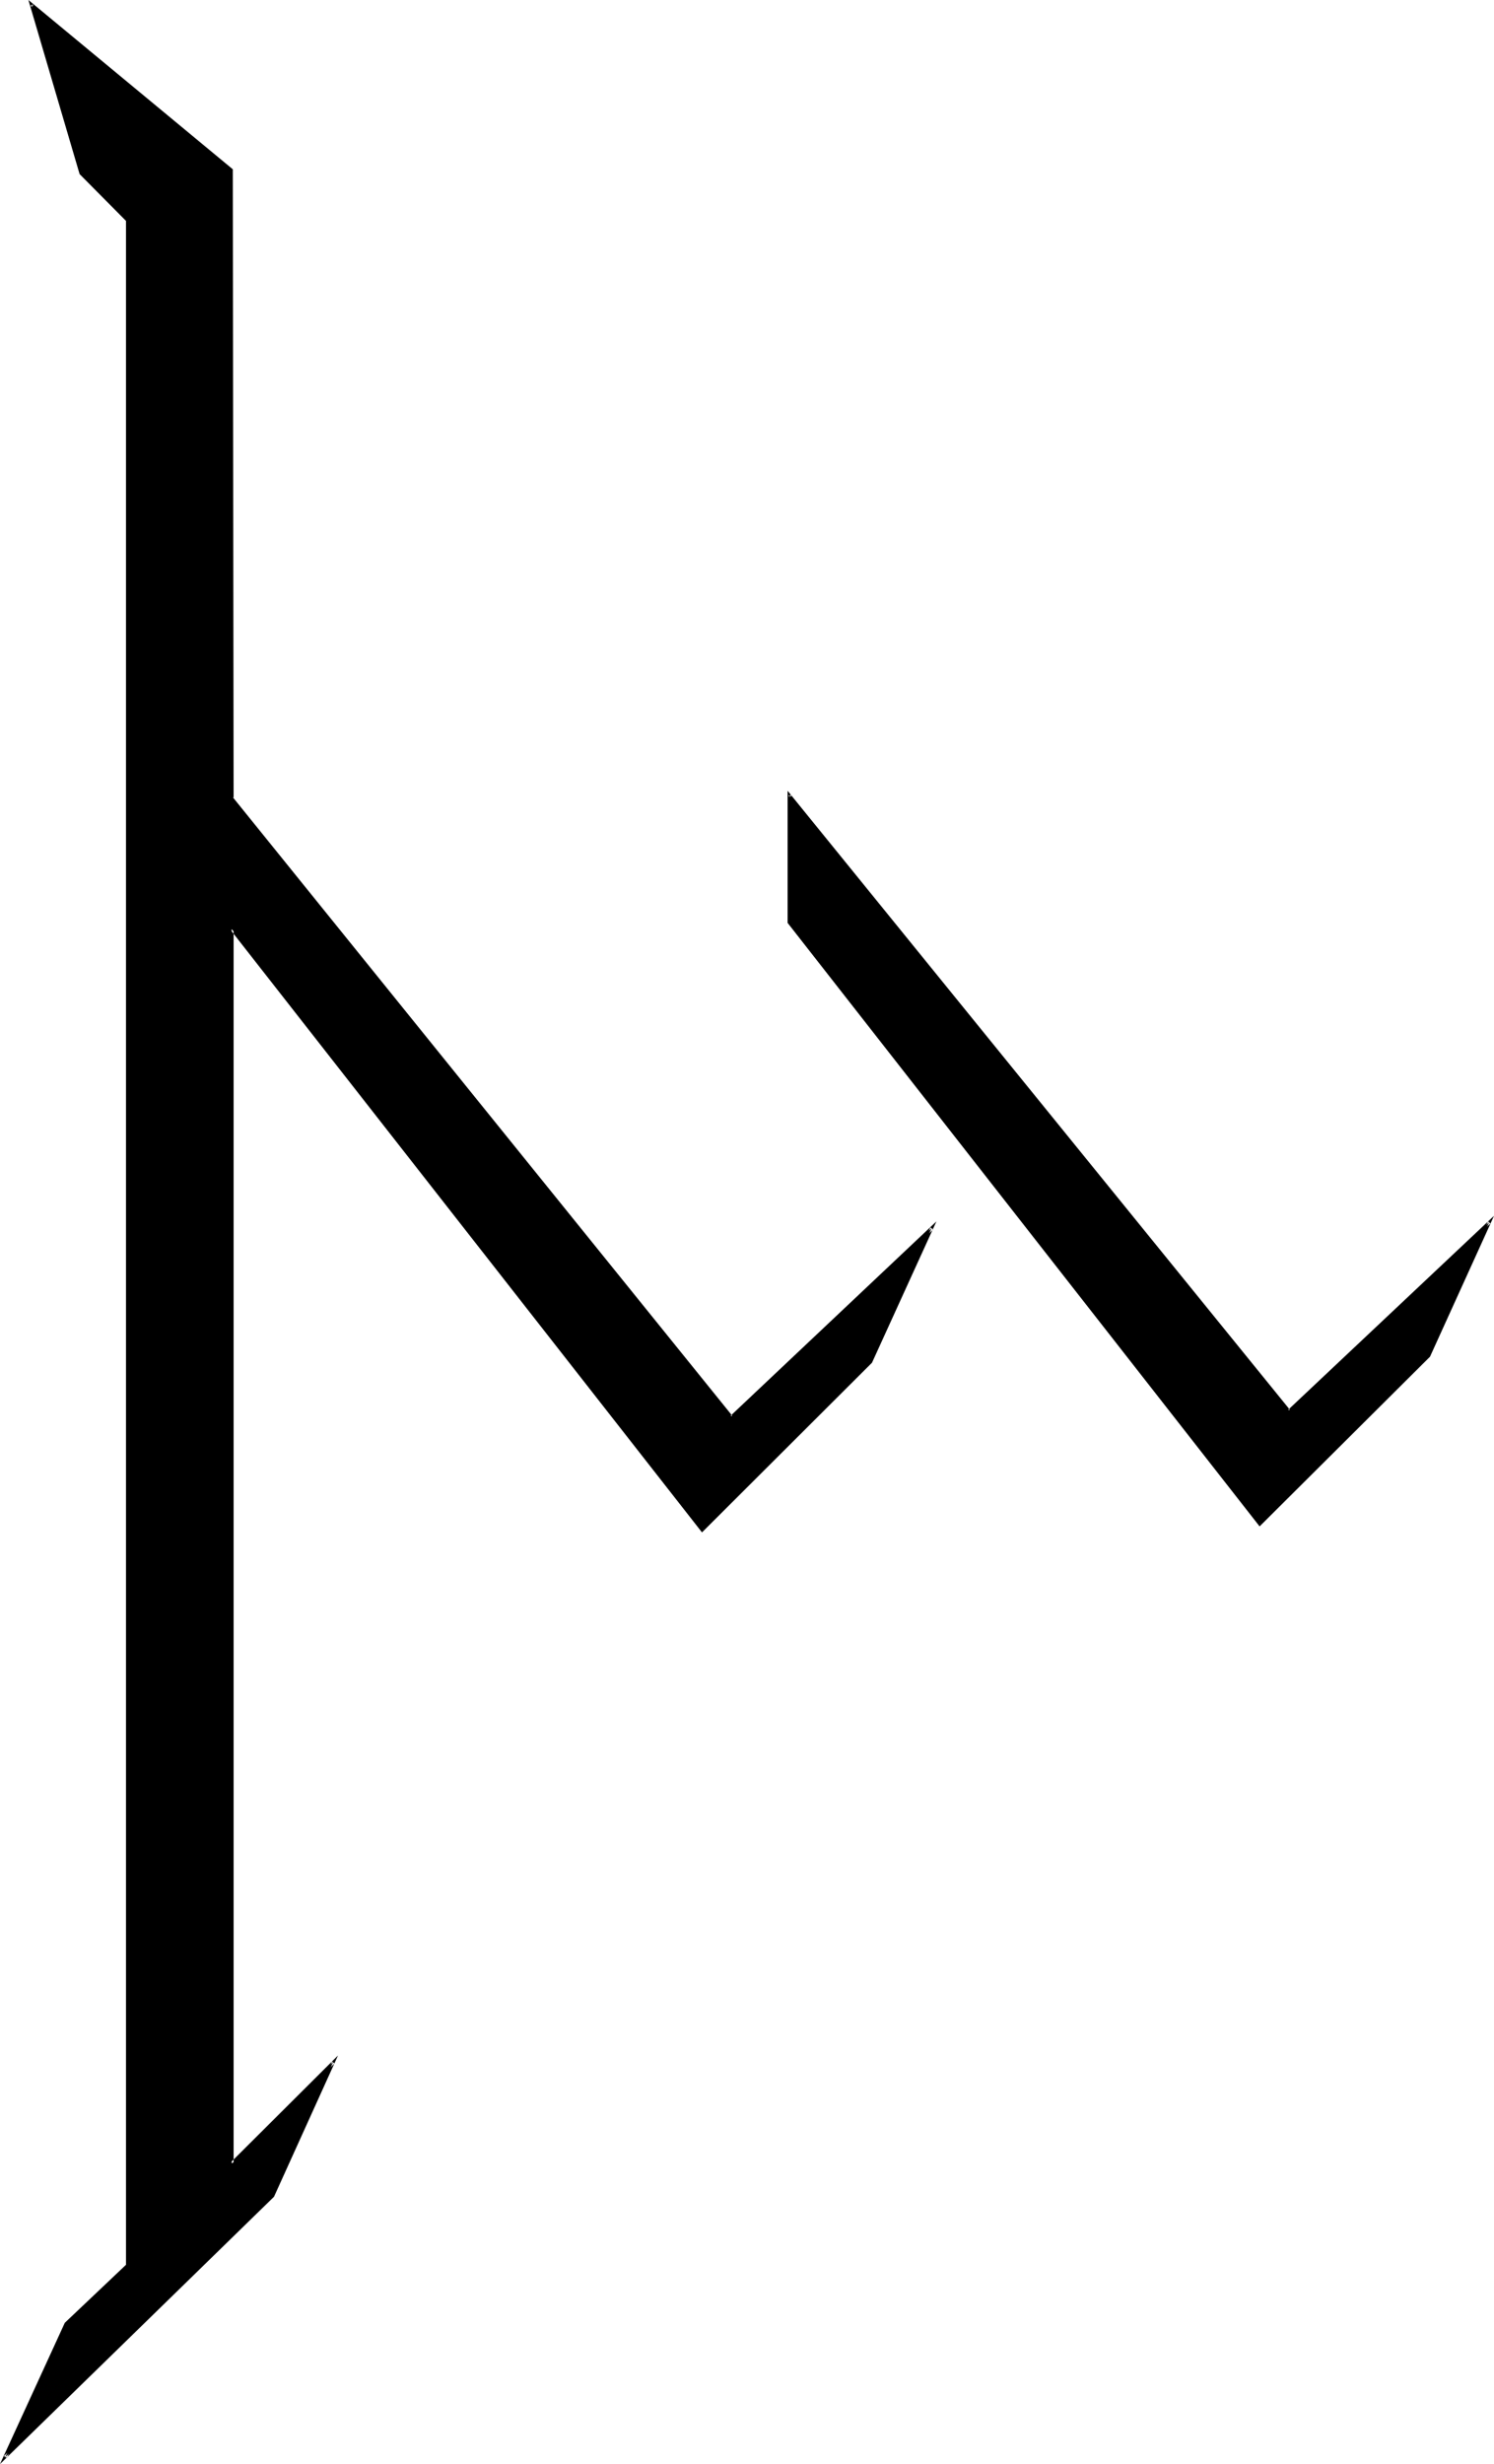 <?xml version="1.0" encoding="UTF-8" standalone="no"?>
<svg
   version="1.0"
   width="94.869mm"
   height="156.388mm"
   id="svg3"
   sodipodi:docname="E 2.wmf"
   xmlns:inkscape="http://www.inkscape.org/namespaces/inkscape"
   xmlns:sodipodi="http://sodipodi.sourceforge.net/DTD/sodipodi-0.dtd"
   xmlns="http://www.w3.org/2000/svg"
   xmlns:svg="http://www.w3.org/2000/svg">
  <sodipodi:namedview
     id="namedview3"
     pagecolor="#ffffff"
     bordercolor="#000000"
     borderopacity="0.25"
     inkscape:showpageshadow="2"
     inkscape:pageopacity="0.0"
     inkscape:pagecheckerboard="0"
     inkscape:deskcolor="#d1d1d1"
     inkscape:document-units="mm" />
  <defs
     id="defs1">
    <pattern
       id="WMFhbasepattern"
       patternUnits="userSpaceOnUse"
       width="6"
       height="6"
       x="0"
       y="0" />
  </defs>
  <path
     style="fill:#000000;fill-opacity:1;fill-rule:evenodd;stroke:none"
     d="m 342.816,325.344 -40.512,40.32 -112.8,-144.288 v -30.72 l 119.712,147.84 48.192,-45.312 z m -133.92,1.44 -40.416,40.32 L 55.584,222.816 V 519.072 L 79.968,494.592 65.472,526.752 1.248,589.44 15.84,557.472 30.528,543.456 V 52.704 L 19.392,41.568 7.584,1.152 l 48,39.648 v 150.528 l 119.904,148.512 48.096,-45.216 z"
     id="path1" />
  <path
     style="fill:#000000;fill-opacity:1;fill-rule:evenodd;stroke:none"
     d="m 208.608,326.592 0.192,-0.192 -40.416,40.416 h 0.48 L 55.296,221.76 v 298.272 l 24.96,-25.056 -0.576,-0.48 -14.592,32.16 v -0.192 l -64.128,62.688 0.672,0.48 14.496,-31.968 14.688,-14.112 V 52.512 L 19.68,41.28 v 0.096 L 7.872,1.056 7.296,1.344 55.392,41.088 55.296,40.8 v 150.72 l 120.192,148.992 48.48,-45.6 -0.672,-0.48 -14.688,32.16 0.672,0.288 15.456,-33.888 -49.44,46.656 h 0.48 L 55.872,191.232 56.064,191.328 55.872,40.608 6.816,0 19.104,41.76 30.24,52.992 v -0.288 490.752 -0.192 L 15.552,557.184 0,591.072 l 65.76,-64.128 15.36,-33.888 -25.728,25.632 0.672,0.384 V 222.816 l -0.768,0.192 113.184,144.576 40.8,-40.704 z"
     id="path2" />
  <path
     style="fill:#000000;fill-opacity:1;fill-rule:evenodd;stroke:none"
     d="m 342.528,325.152 v -0.192 l -40.416,40.416 0.48,0.192 -112.704,-144.48 v 0.288 -30.72 l -0.672,0.192 120,148.224 48.48,-45.6 -0.576,-0.48 -14.592,32.16 0.672,0.288 15.36,-33.792 -49.44,46.56 h 0.48 L 189.024,189.696 v 31.68 L 302.304,366.144 343.2,325.44 Z"
     id="path3" />
</svg>
